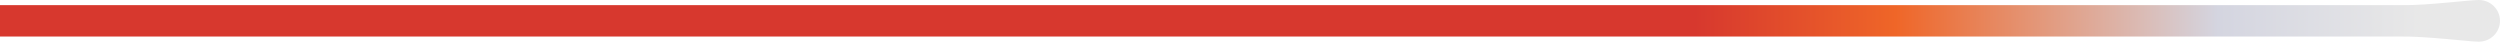 <svg width="240" height="4" viewBox="0 0 240 4" fill="none" xmlns="http://www.w3.org/2000/svg">
<path d="M237.968 0C239.09 0 240 0.895 240 2C240 3.104 239.09 4 237.968 4C237.006 4 233.015 3.473 230.452 3.507H0V0.491H230.716C233.015 0.526 237.006 0 237.968 0Z" fill="url(#paint0_linear_196_144)"/>
<defs>
<linearGradient id="paint0_linear_196_144" x1="162.661" y1="2" x2="240" y2="2" gradientUnits="userSpaceOnUse">
<stop stop-color="#D7382E"/>
<stop offset="0.25" stop-color="#EF6628"/>
<stop offset="0.65" stop-color="#D4D5E0"/>
<stop offset="0.9" stop-color="#E8E8E8"/>
</linearGradient>
</defs>
</svg>
